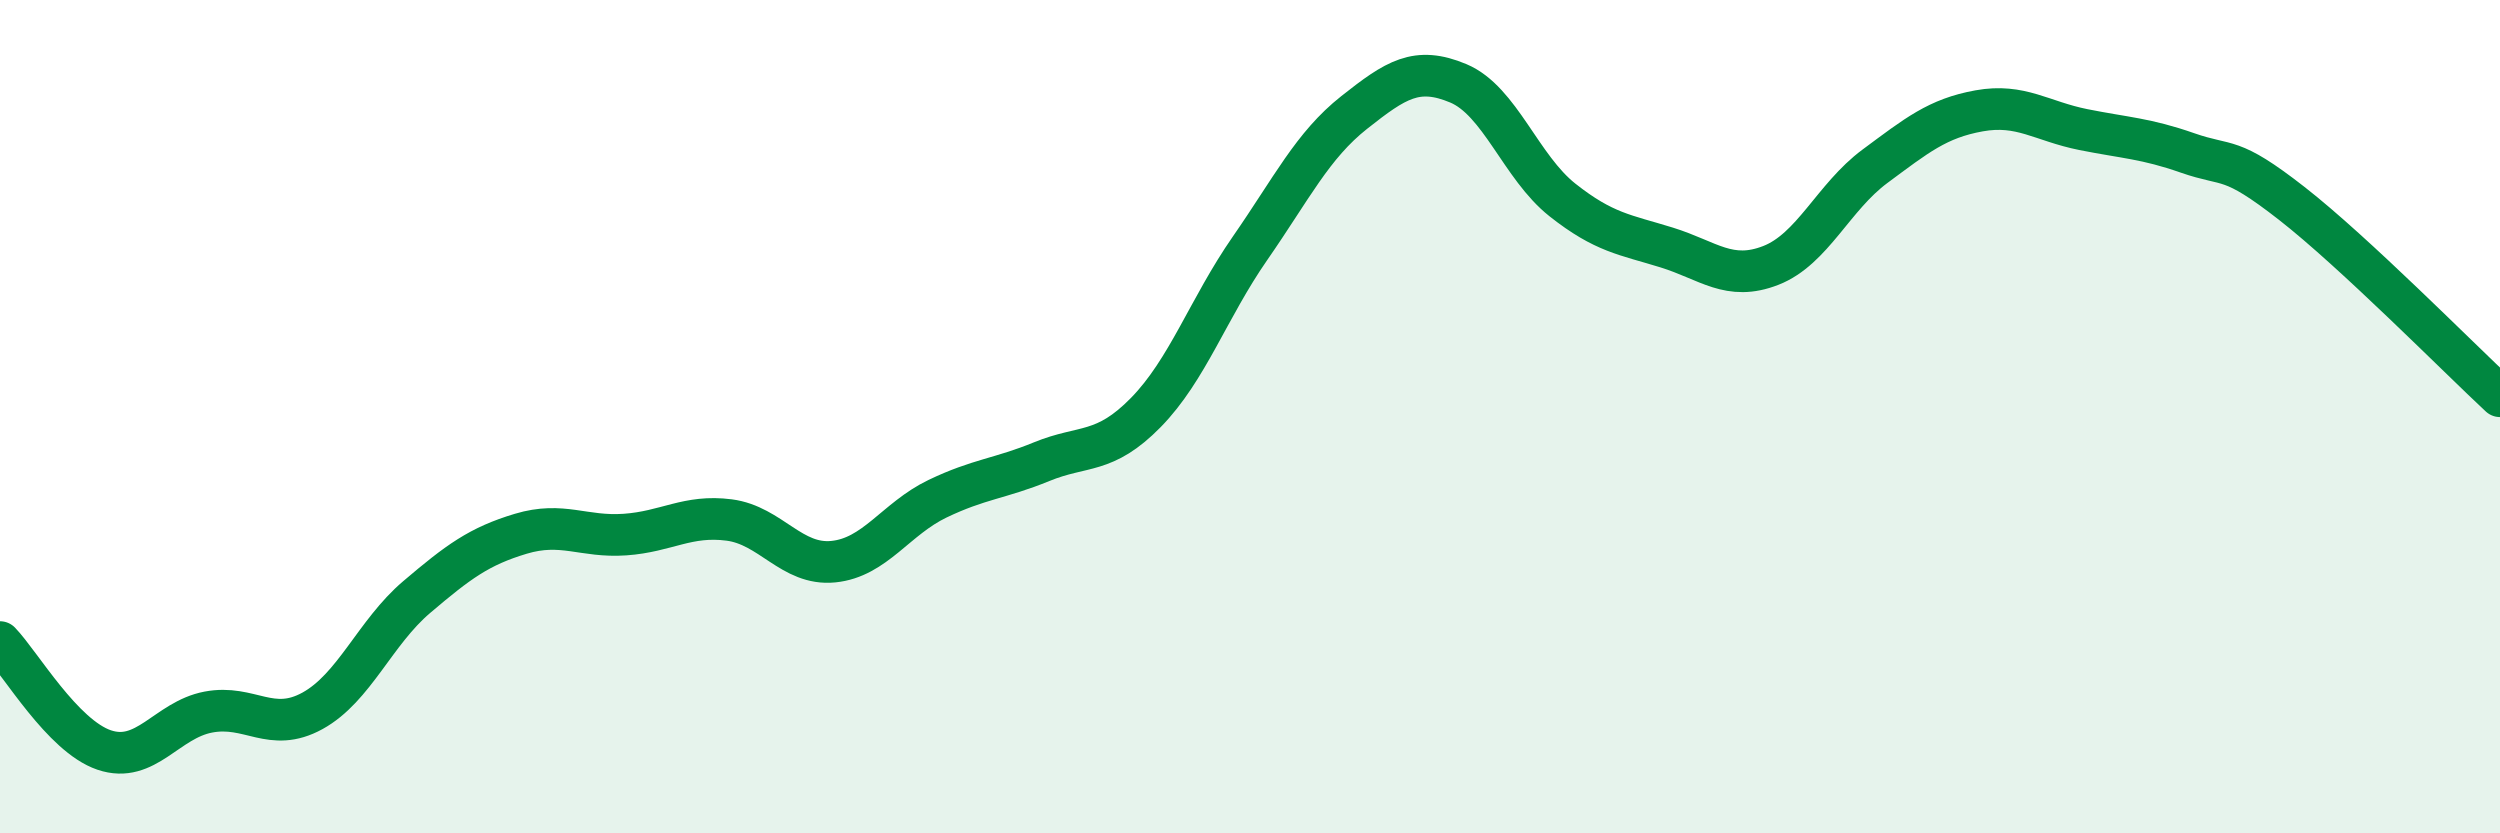 
    <svg width="60" height="20" viewBox="0 0 60 20" xmlns="http://www.w3.org/2000/svg">
      <path
        d="M 0,15.41 C 0.5,15.93 1.5,17.66 2.5,18 C 3.5,18.34 4,17.28 5,17.09 C 6,16.9 6.5,17.61 7.5,17.06 C 8.5,16.51 9,15.18 10,14.33 C 11,13.48 11.5,13.11 12.5,12.81 C 13.5,12.51 14,12.9 15,12.83 C 16,12.76 16.5,12.35 17.5,12.48 C 18.5,12.61 19,13.58 20,13.48 C 21,13.38 21.5,12.45 22.5,11.97 C 23.5,11.49 24,11.49 25,11.08 C 26,10.67 26.5,10.92 27.5,9.9 C 28.5,8.88 29,7.4 30,5.96 C 31,4.52 31.5,3.49 32.5,2.7 C 33.5,1.91 34,1.58 35,2 C 36,2.42 36.5,4.01 37.5,4.8 C 38.5,5.59 39,5.63 40,5.94 C 41,6.25 41.5,6.76 42.5,6.37 C 43.5,5.98 44,4.73 45,3.99 C 46,3.25 46.5,2.84 47.5,2.66 C 48.5,2.48 49,2.91 50,3.11 C 51,3.31 51.5,3.32 52.5,3.67 C 53.5,4.02 53.5,3.71 55,4.88 C 56.5,6.05 59,8.58 60,9.51L60 20L0 20Z"
        fill="#008740"
        opacity="0.1"
        stroke-linecap="round"
        stroke-linejoin="round"
      />
      <path
        d="M 0,15.41 C 0.5,15.93 1.5,17.66 2.5,18 C 3.5,18.34 4,17.28 5,17.09 C 6,16.9 6.5,17.61 7.5,17.06 C 8.5,16.51 9,15.18 10,14.33 C 11,13.48 11.5,13.11 12.5,12.81 C 13.5,12.51 14,12.9 15,12.83 C 16,12.76 16.5,12.35 17.5,12.48 C 18.5,12.61 19,13.58 20,13.48 C 21,13.38 21.5,12.45 22.5,11.97 C 23.5,11.49 24,11.49 25,11.08 C 26,10.67 26.5,10.92 27.5,9.9 C 28.5,8.88 29,7.4 30,5.96 C 31,4.52 31.5,3.49 32.5,2.7 C 33.5,1.91 34,1.58 35,2 C 36,2.42 36.5,4.01 37.5,4.8 C 38.5,5.59 39,5.63 40,5.94 C 41,6.25 41.5,6.76 42.5,6.37 C 43.5,5.98 44,4.73 45,3.99 C 46,3.25 46.5,2.84 47.5,2.66 C 48.5,2.48 49,2.91 50,3.11 C 51,3.31 51.5,3.32 52.5,3.67 C 53.5,4.02 53.5,3.71 55,4.88 C 56.5,6.05 59,8.58 60,9.51"
        stroke="#008740"
        stroke-width="1"
        fill="none"
        stroke-linecap="round"
        stroke-linejoin="round"
      />
    </svg>
  